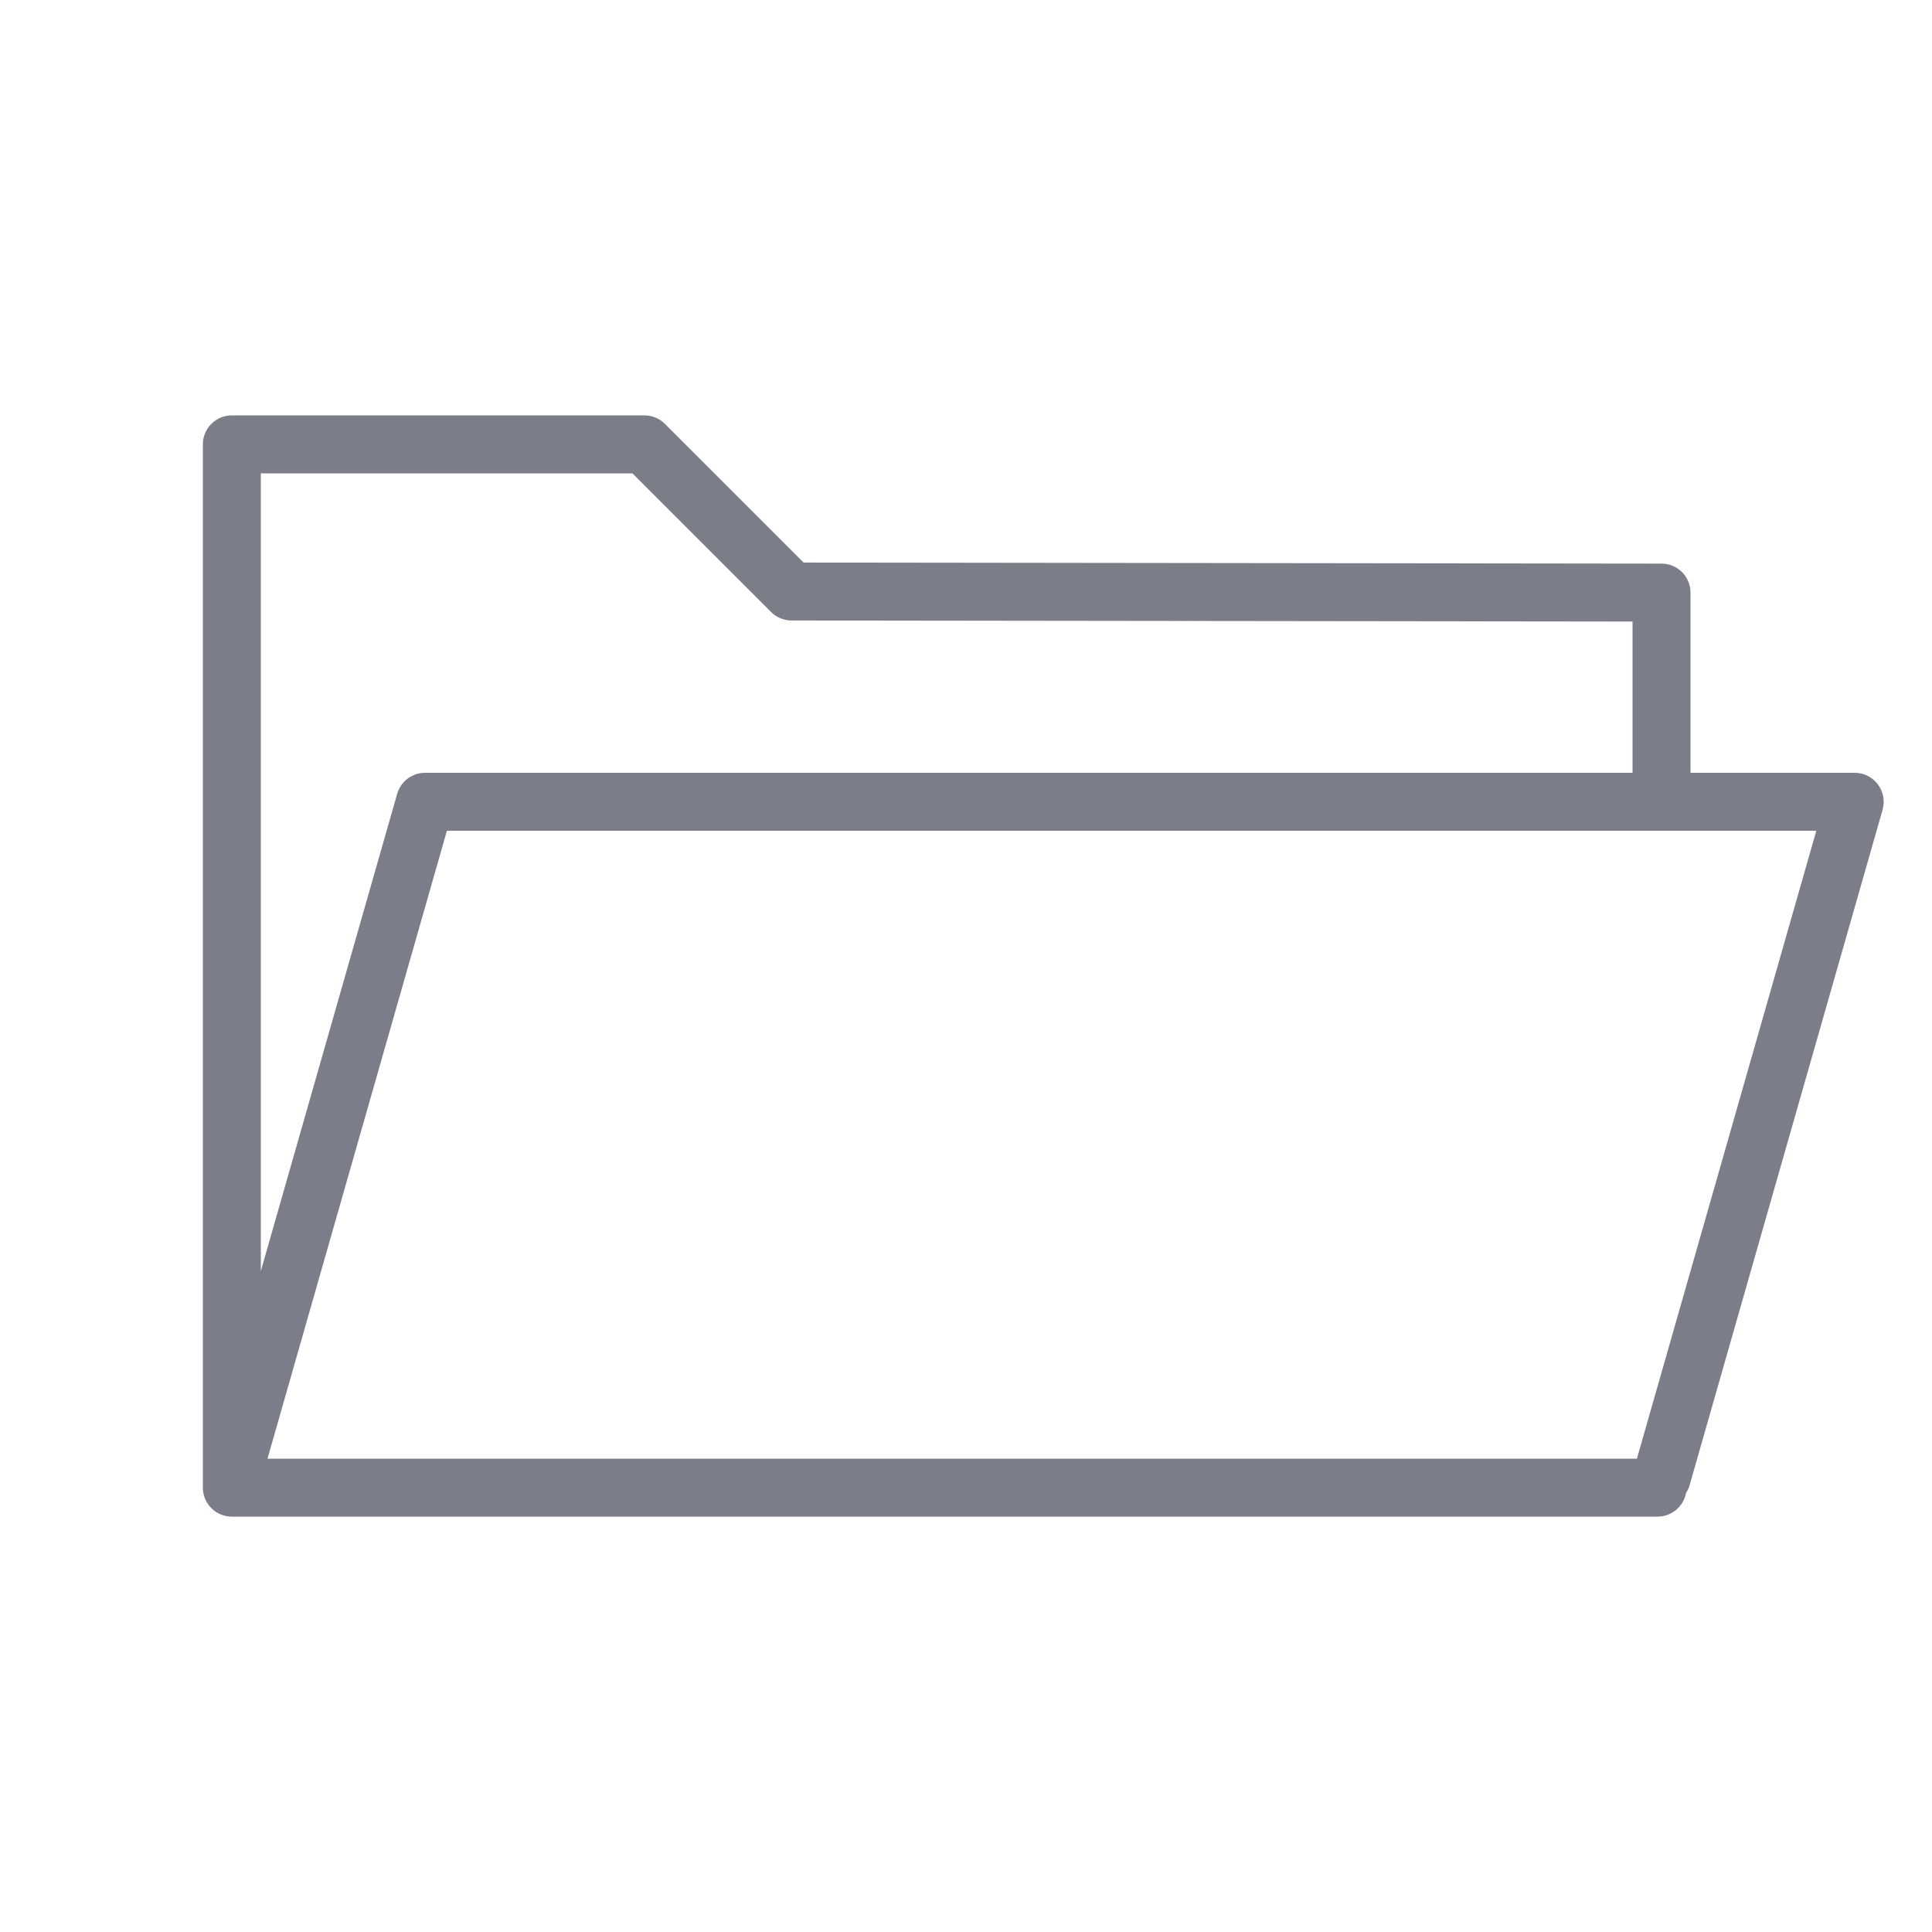 <?xml version="1.0" encoding="UTF-8"?> <svg xmlns="http://www.w3.org/2000/svg" viewBox="1950 2450 100 100" width="100" height="100" data-guides="{&quot;vertical&quot;:[],&quot;horizontal&quot;:[]}"><path fill="#7b7e88" stroke="none" fill-opacity="1" stroke-width="1" stroke-opacity="1" color="rgb(51, 51, 51)" fill-rule="evenodd" font-size-adjust="none" id="tSvgae97d1a4cb" title="Path 2" d="M 2047.197 2490.597 C 2046.914 2490.221 2046.471 2490 2046 2490C 2043.167 2490 2040.333 2490 2037.5 2490C 2037.5 2486.891 2037.5 2483.782 2037.5 2480.673C 2037.5 2479.845 2036.83 2479.174 2036.002 2479.173C 2021.2 2479.155 2006.397 2479.136 1991.595 2479.118C 1989.202 2476.725 1986.809 2474.332 1984.416 2471.939C 1984.135 2471.658 1983.753 2471.5 1983.355 2471.5C 1976.237 2471.5 1969.118 2471.5 1962 2471.5C 1961.172 2471.5 1960.5 2472.172 1960.5 2473C 1960.5 2491 1960.5 2509 1960.5 2527C 1960.5 2527.828 1961.172 2528.5 1962 2528.5C 1986.598 2528.5 2011.197 2528.5 2035.795 2528.5C 2036.526 2528.5 2037.134 2527.975 2037.267 2527.282C 2037.338 2527.167 2037.404 2527.048 2037.443 2526.912C 2040.776 2515.245 2044.11 2503.579 2047.443 2491.912C 2047.571 2491.459 2047.48 2490.973 2047.197 2490.597ZM 1982.734 2474.5 C 1985.127 2476.893 1987.519 2479.285 1989.912 2481.678C 1990.192 2481.959 1990.573 2482.116 1990.971 2482.117C 2005.481 2482.135 2019.99 2482.153 2034.5 2482.171C 2034.5 2484.781 2034.5 2487.39 2034.5 2490C 2013.667 2490 1992.833 2490 1972 2490C 1971.33 2490 1970.742 2490.444 1970.558 2491.088C 1968.205 2499.322 1965.853 2507.556 1963.5 2515.79C 1963.5 2502.027 1963.5 2488.263 1963.5 2474.5C 1969.911 2474.5 1976.323 2474.5 1982.734 2474.5ZM 2034.726 2525.5 C 2011.099 2525.5 1987.473 2525.5 1963.846 2525.5C 1966.941 2514.667 1970.037 2503.833 1973.132 2493C 1996.759 2493 2020.385 2493 2044.012 2493C 2040.917 2503.833 2037.821 2514.667 2034.726 2525.5Z"></path><defs></defs></svg> 